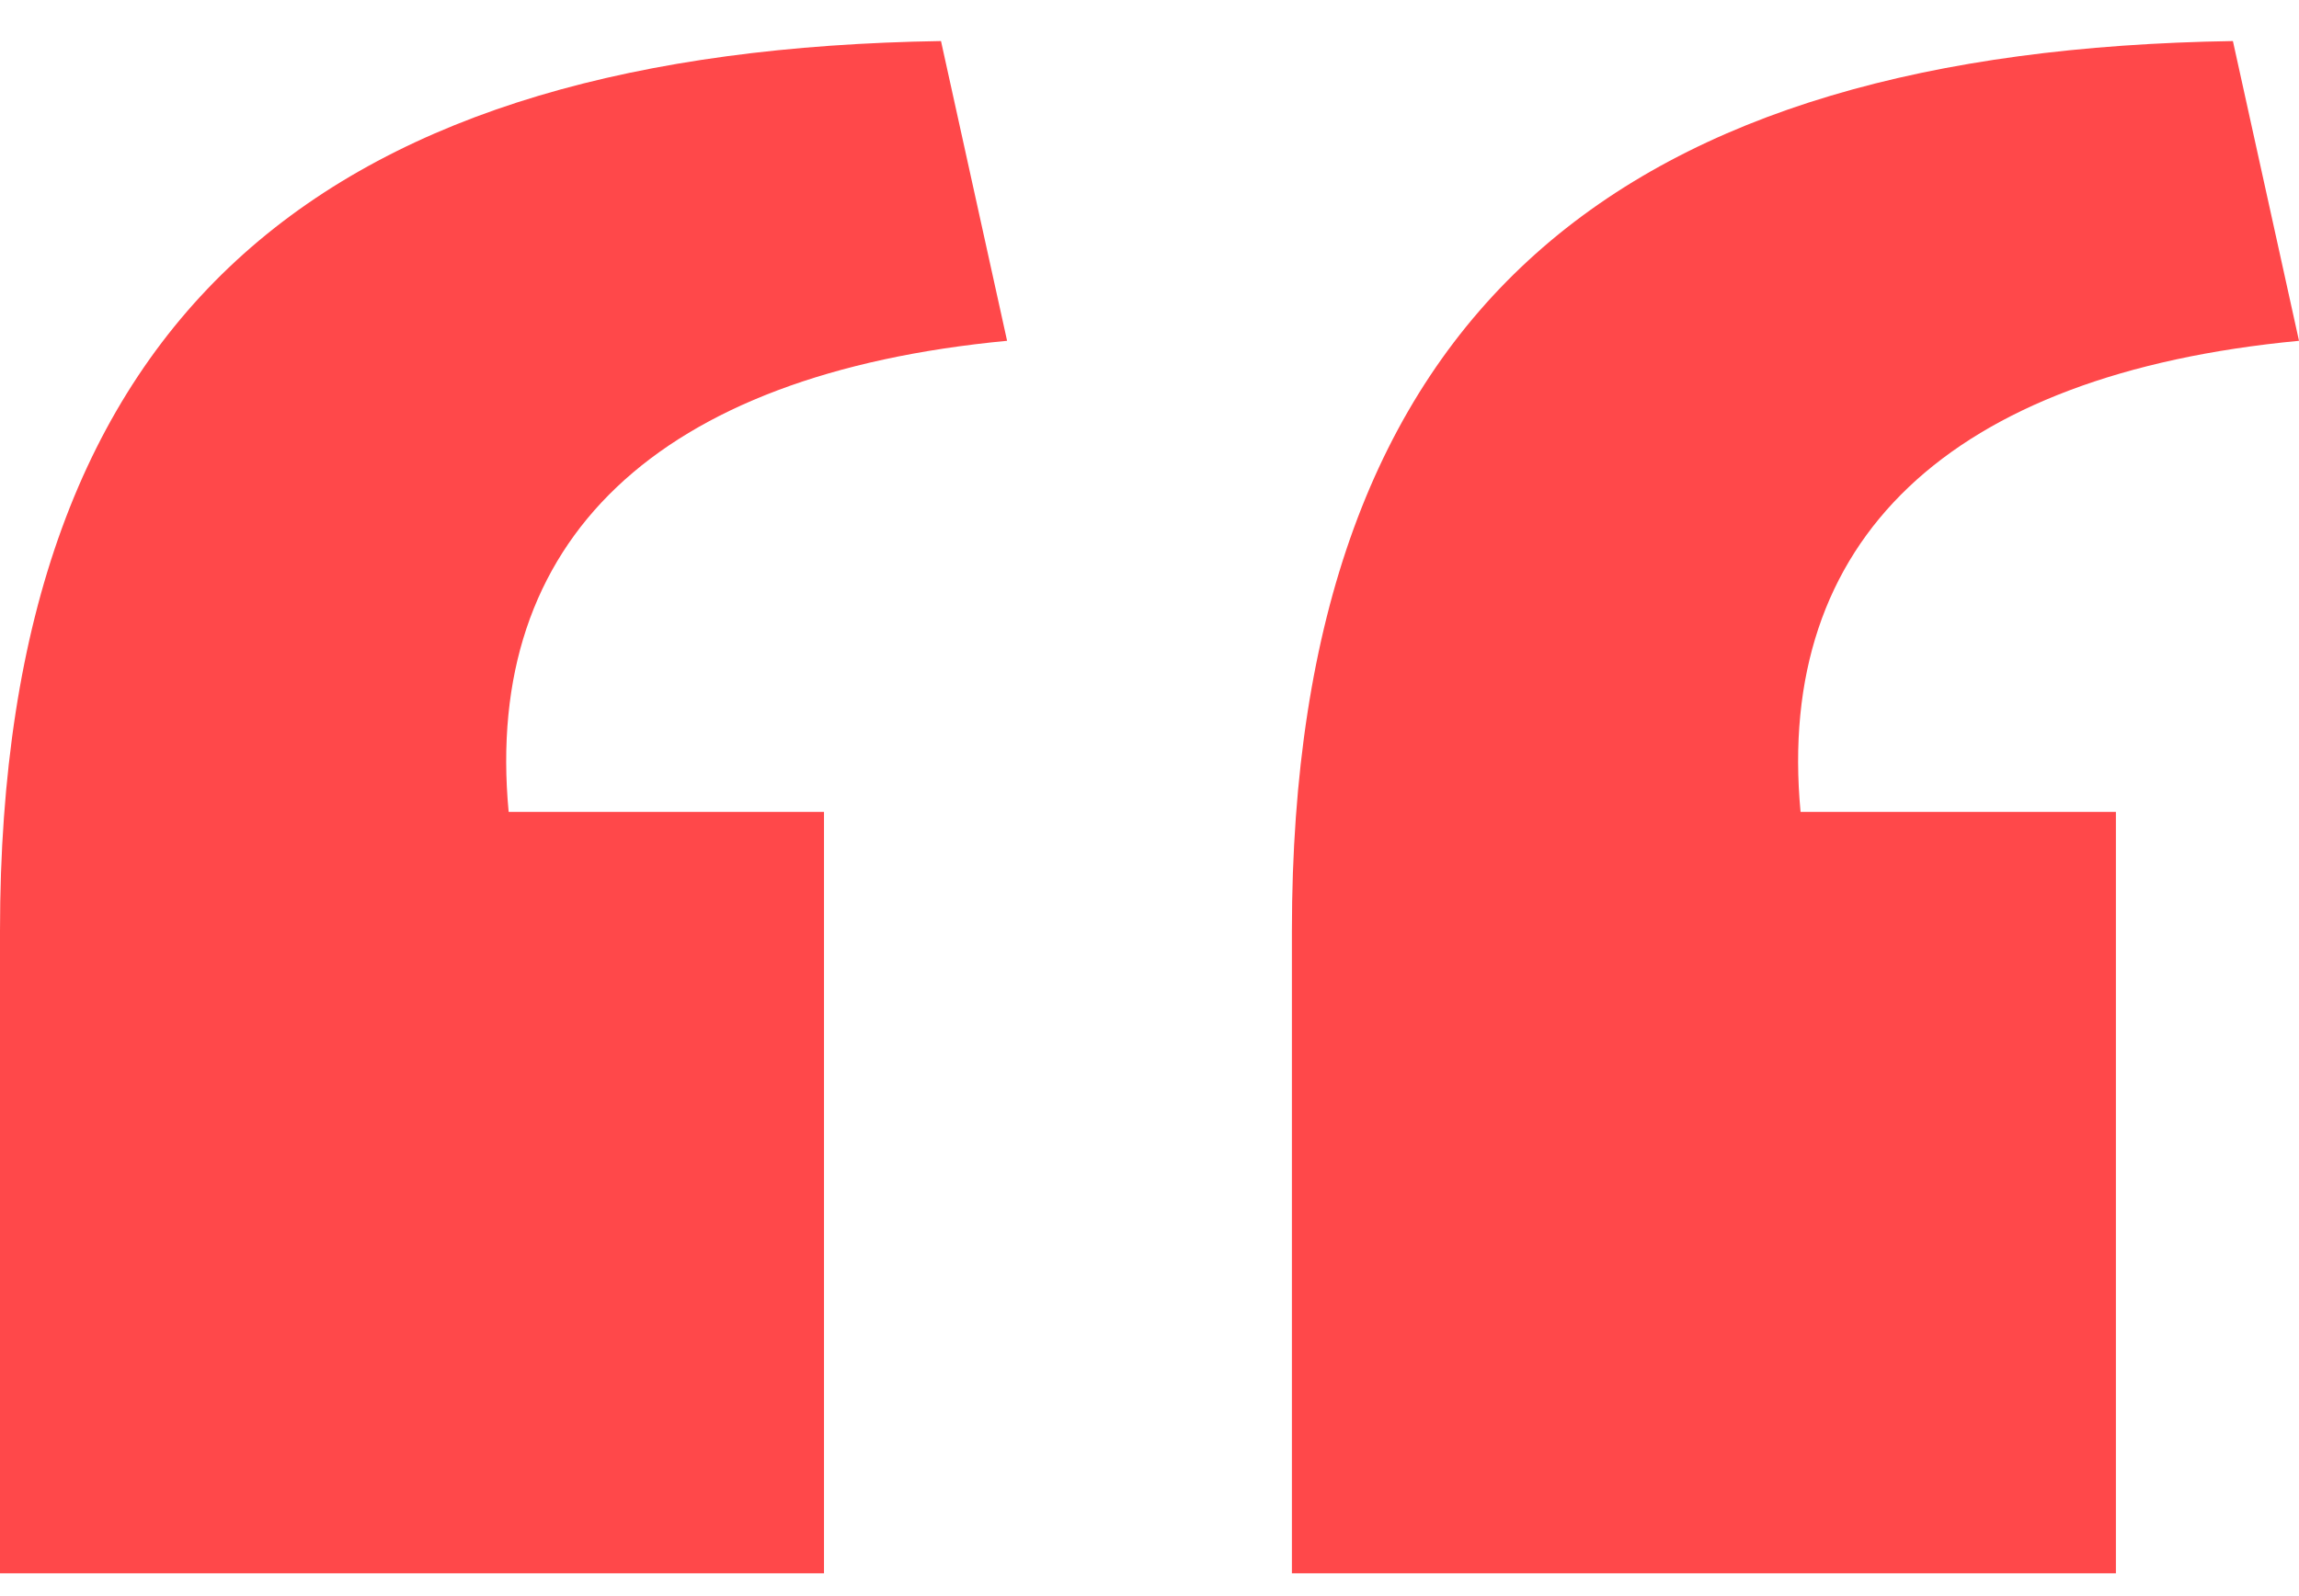 <svg width="36" height="25" viewBox="0 0 36 25" fill="none" xmlns="http://www.w3.org/2000/svg">
<path d="M20.23 24.643V14.581C20.23 4.742 25.487 0.792 34.965 0.643L36 5.338C30.504 5.86 27.797 8.469 28.195 12.717H33.133V24.643H20.23ZM0 24.643V14.581C0 4.742 5.257 0.792 14.735 0.643L15.77 5.338C10.274 5.86 7.566 8.469 7.965 12.717H12.903V24.643H0Z" fill="#FF484A"/>
</svg>
